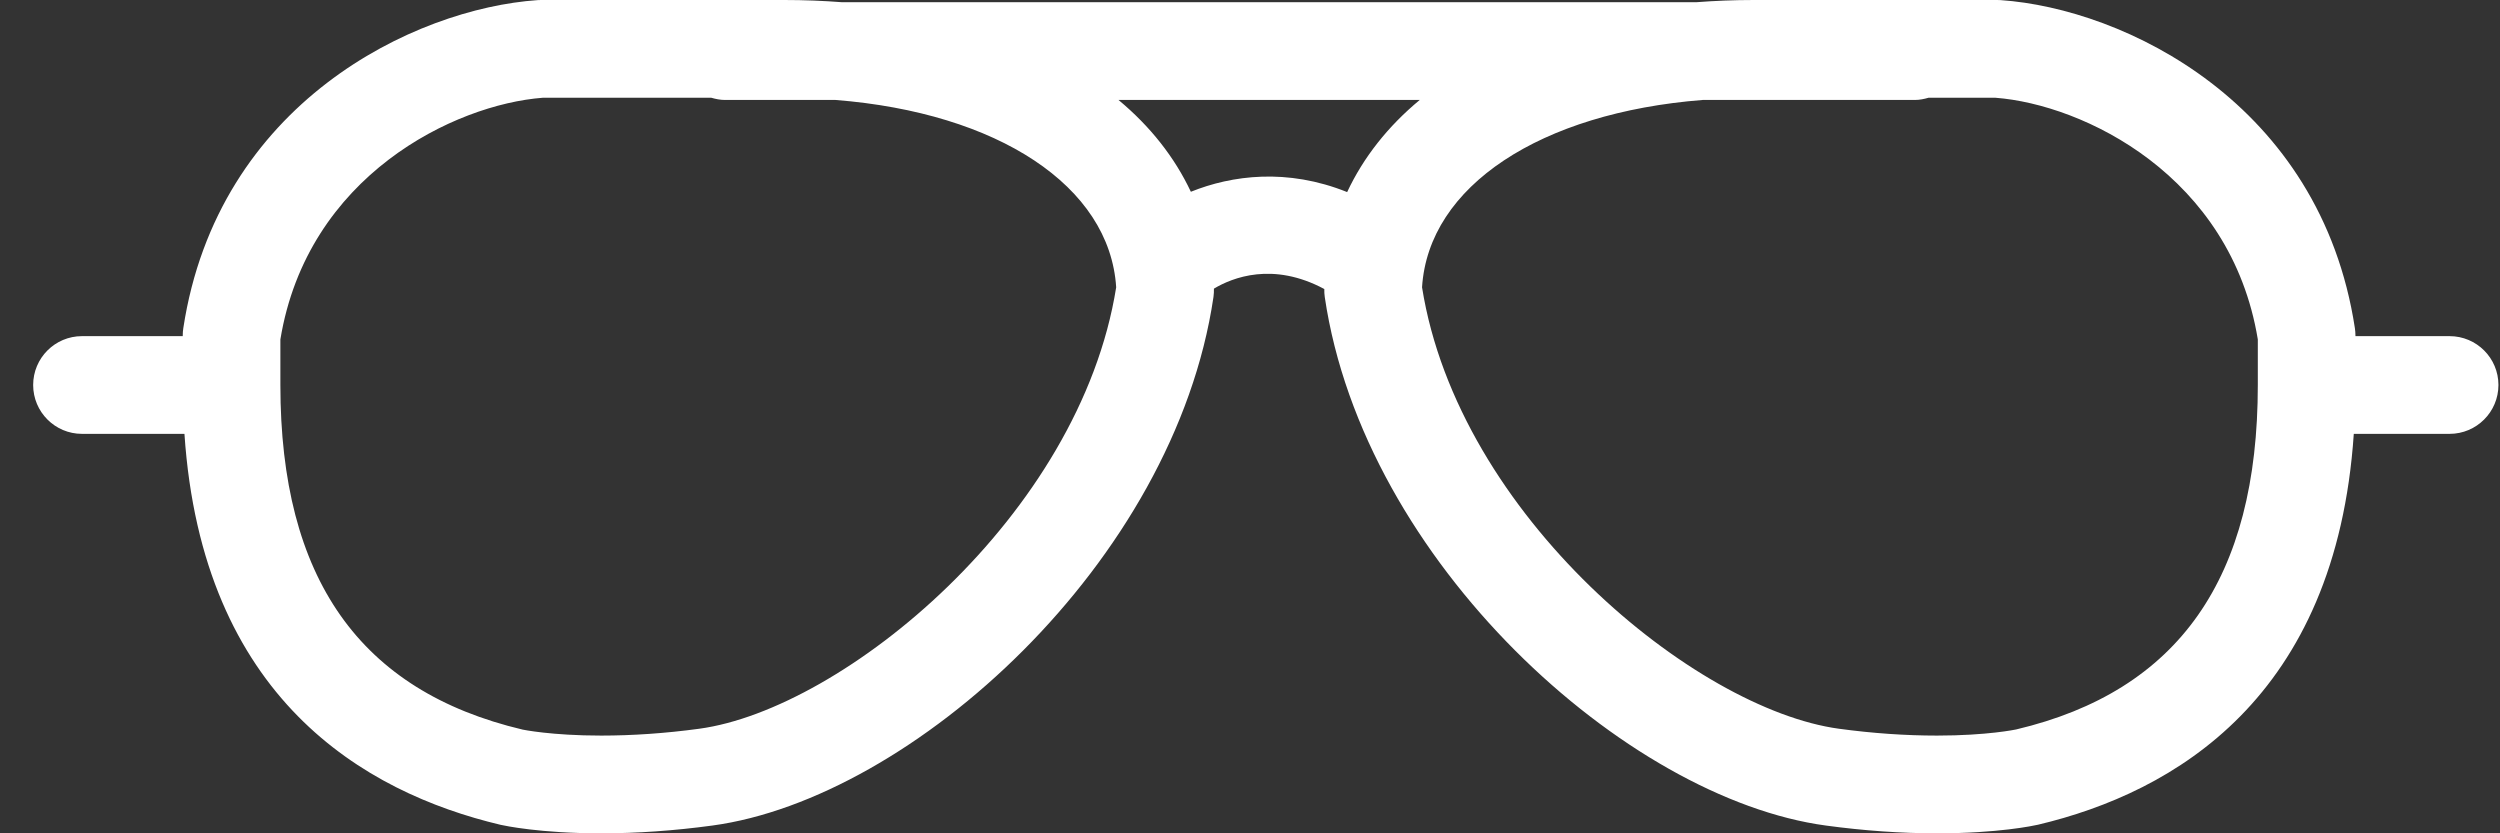 <?xml version="1.0" encoding="UTF-8"?>
<svg width="72px" height="24px" viewBox="0 0 72 24" version="1.1" xmlns="http://www.w3.org/2000/svg" xmlns:xlink="http://www.w3.org/1999/xlink">
    <rect x="0" y="0" width="72" height="24" fill="#333333" stroke="none"/>
    <!-- Generator: Sketch 59.1 (86144) - https://sketch.com -->
    <title>óculos_icone</title>
    <desc>Created with Sketch.</desc>
    <g id="óculos_icone" stroke="none" stroke-width="1" fill="none" fill-rule="evenodd">
        <g id="Fill-243" fill="#FFFFFF">
            <path d="M58.066,21.008 C58.057,21.01 57.233,21.185 55.785,21.185 C54.885,21.185 53.936,21.12 52.964,20.988 C48.826,20.428 42.002,14.857 40.955,8.274 C41.139,5.354 44.37,3.247 49.035,2.879 L55.146,2.879 C55.285,2.879 55.416,2.851 55.542,2.815 L57.466,2.815 C60.01,3.01 64.25,5.059 65.025,9.775 L65.025,11.088 C65.025,16.654 62.743,19.901 58.066,21.008 Z M34.297,5.523 C33.827,4.525 33.124,3.636 32.213,2.879 L40.888,2.879 C39.973,3.638 39.267,4.531 38.798,5.532 C37.069,4.836 35.474,5.048 34.297,5.523 Z M20.136,20.988 C19.164,21.12 18.215,21.185 17.316,21.185 L17.315,21.185 C15.877,21.185 15.055,21.013 15.054,21.013 C10.358,19.901 8.075,16.654 8.075,11.088 L8.075,9.775 C8.85,5.059 13.09,3.01 15.634,2.815 L20.484,2.815 C20.611,2.851 20.742,2.879 20.881,2.879 L24.065,2.879 C28.729,3.247 31.961,5.354 32.146,8.274 C31.098,14.857 24.274,20.428 20.136,20.988 Z M70.548,9.681 L67.837,9.681 L67.837,9.664 C67.837,9.594 67.831,9.521 67.821,9.452 C66.832,2.966 61.175,0.248 57.614,0.003 C57.581,0.001 57.549,0 57.517,0 L50.512,0 C49.942,0 49.389,0.023 48.848,0.064 L24.253,0.064 C23.712,0.023 23.158,0 22.589,0 L15.583,0 C15.552,0 15.519,0.001 15.487,0.003 C11.925,0.248 6.268,2.966 5.279,9.452 C5.268,9.521 5.263,9.594 5.263,9.664 L5.263,9.681 L2.361,9.681 C1.584,9.681 0.955,10.311 0.955,11.088 C0.955,11.864 1.584,12.495 2.361,12.495 L5.312,12.495 C5.822,20.092 10.47,22.818 14.418,23.755 C14.529,23.779 15.551,24 17.315,24 C17.315,24 17.315,24 17.316,24 C18.339,24 19.416,23.925 20.513,23.776 C26.267,22.999 33.825,16.179 34.948,8.553 C34.959,8.474 34.963,8.394 34.961,8.313 C35.494,7.994 36.66,7.53 38.14,8.324 C38.138,8.401 38.142,8.477 38.153,8.553 C39.276,16.179 46.834,22.999 52.587,23.776 C53.685,23.925 54.76,24 55.785,24 C57.55,24 58.572,23.779 58.694,23.752 C62.631,22.818 67.278,20.092 67.789,12.495 L70.548,12.495 C71.325,12.495 71.955,11.864 71.955,11.088 C71.955,10.311 71.325,9.681 70.548,9.681 L70.548,9.681 Z" id="Fill-242"></path>
        </g>
    </g>
</svg>